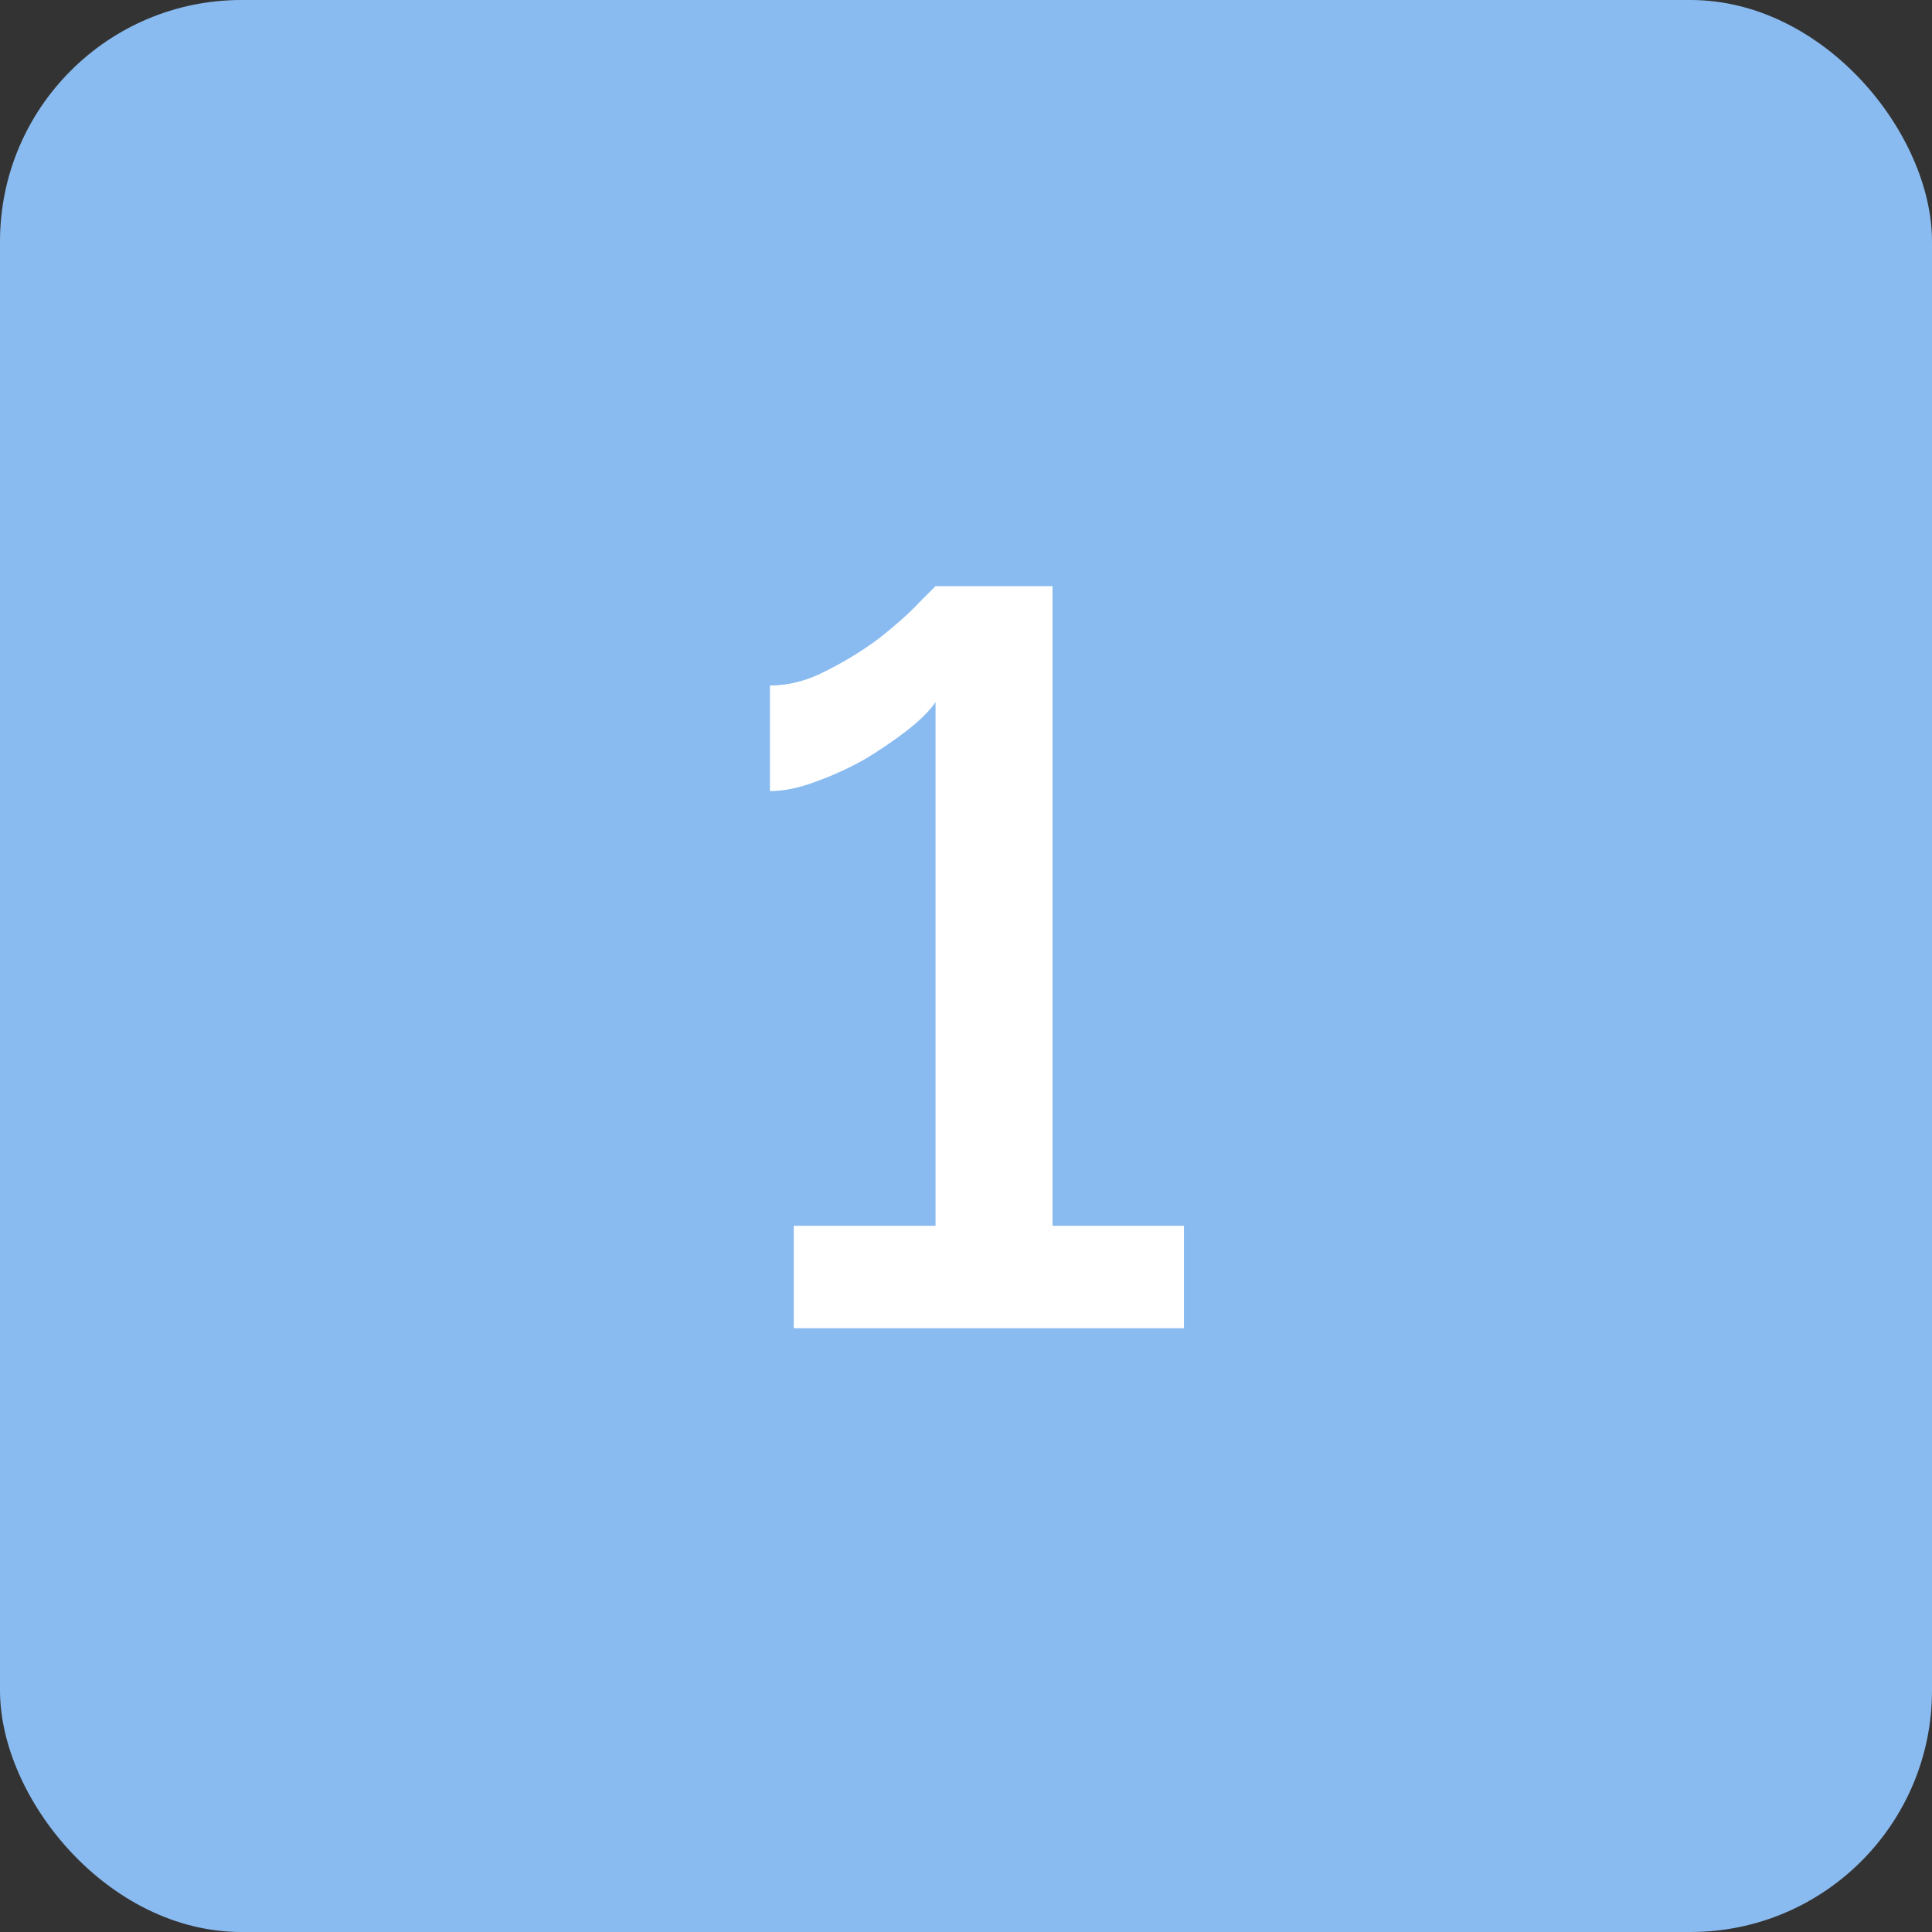 <?xml version="1.0" encoding="UTF-8"?> <svg xmlns="http://www.w3.org/2000/svg" width="80" height="80" viewBox="0 0 80 80" fill="none"><rect x="0" y="0" width="80" height="80" fill="#333333" stroke="none"/><rect width="80" height="80" rx="10" fill="#8ABBF0"></rect><path d="M49.025 50.757V55H32.868V50.757H38.739V29.071C38.511 29.414 38.125 29.8 37.582 30.229C37.068 30.629 36.482 31.029 35.825 31.429C35.168 31.8 34.482 32.114 33.768 32.371C33.082 32.629 32.453 32.757 31.882 32.757V28.386C32.653 28.386 33.425 28.186 34.196 27.786C34.996 27.386 35.739 26.929 36.425 26.414C37.111 25.871 37.653 25.386 38.053 24.957C38.482 24.529 38.711 24.3 38.739 24.271H43.582V50.757H49.025Z" fill="white"></path></svg> 